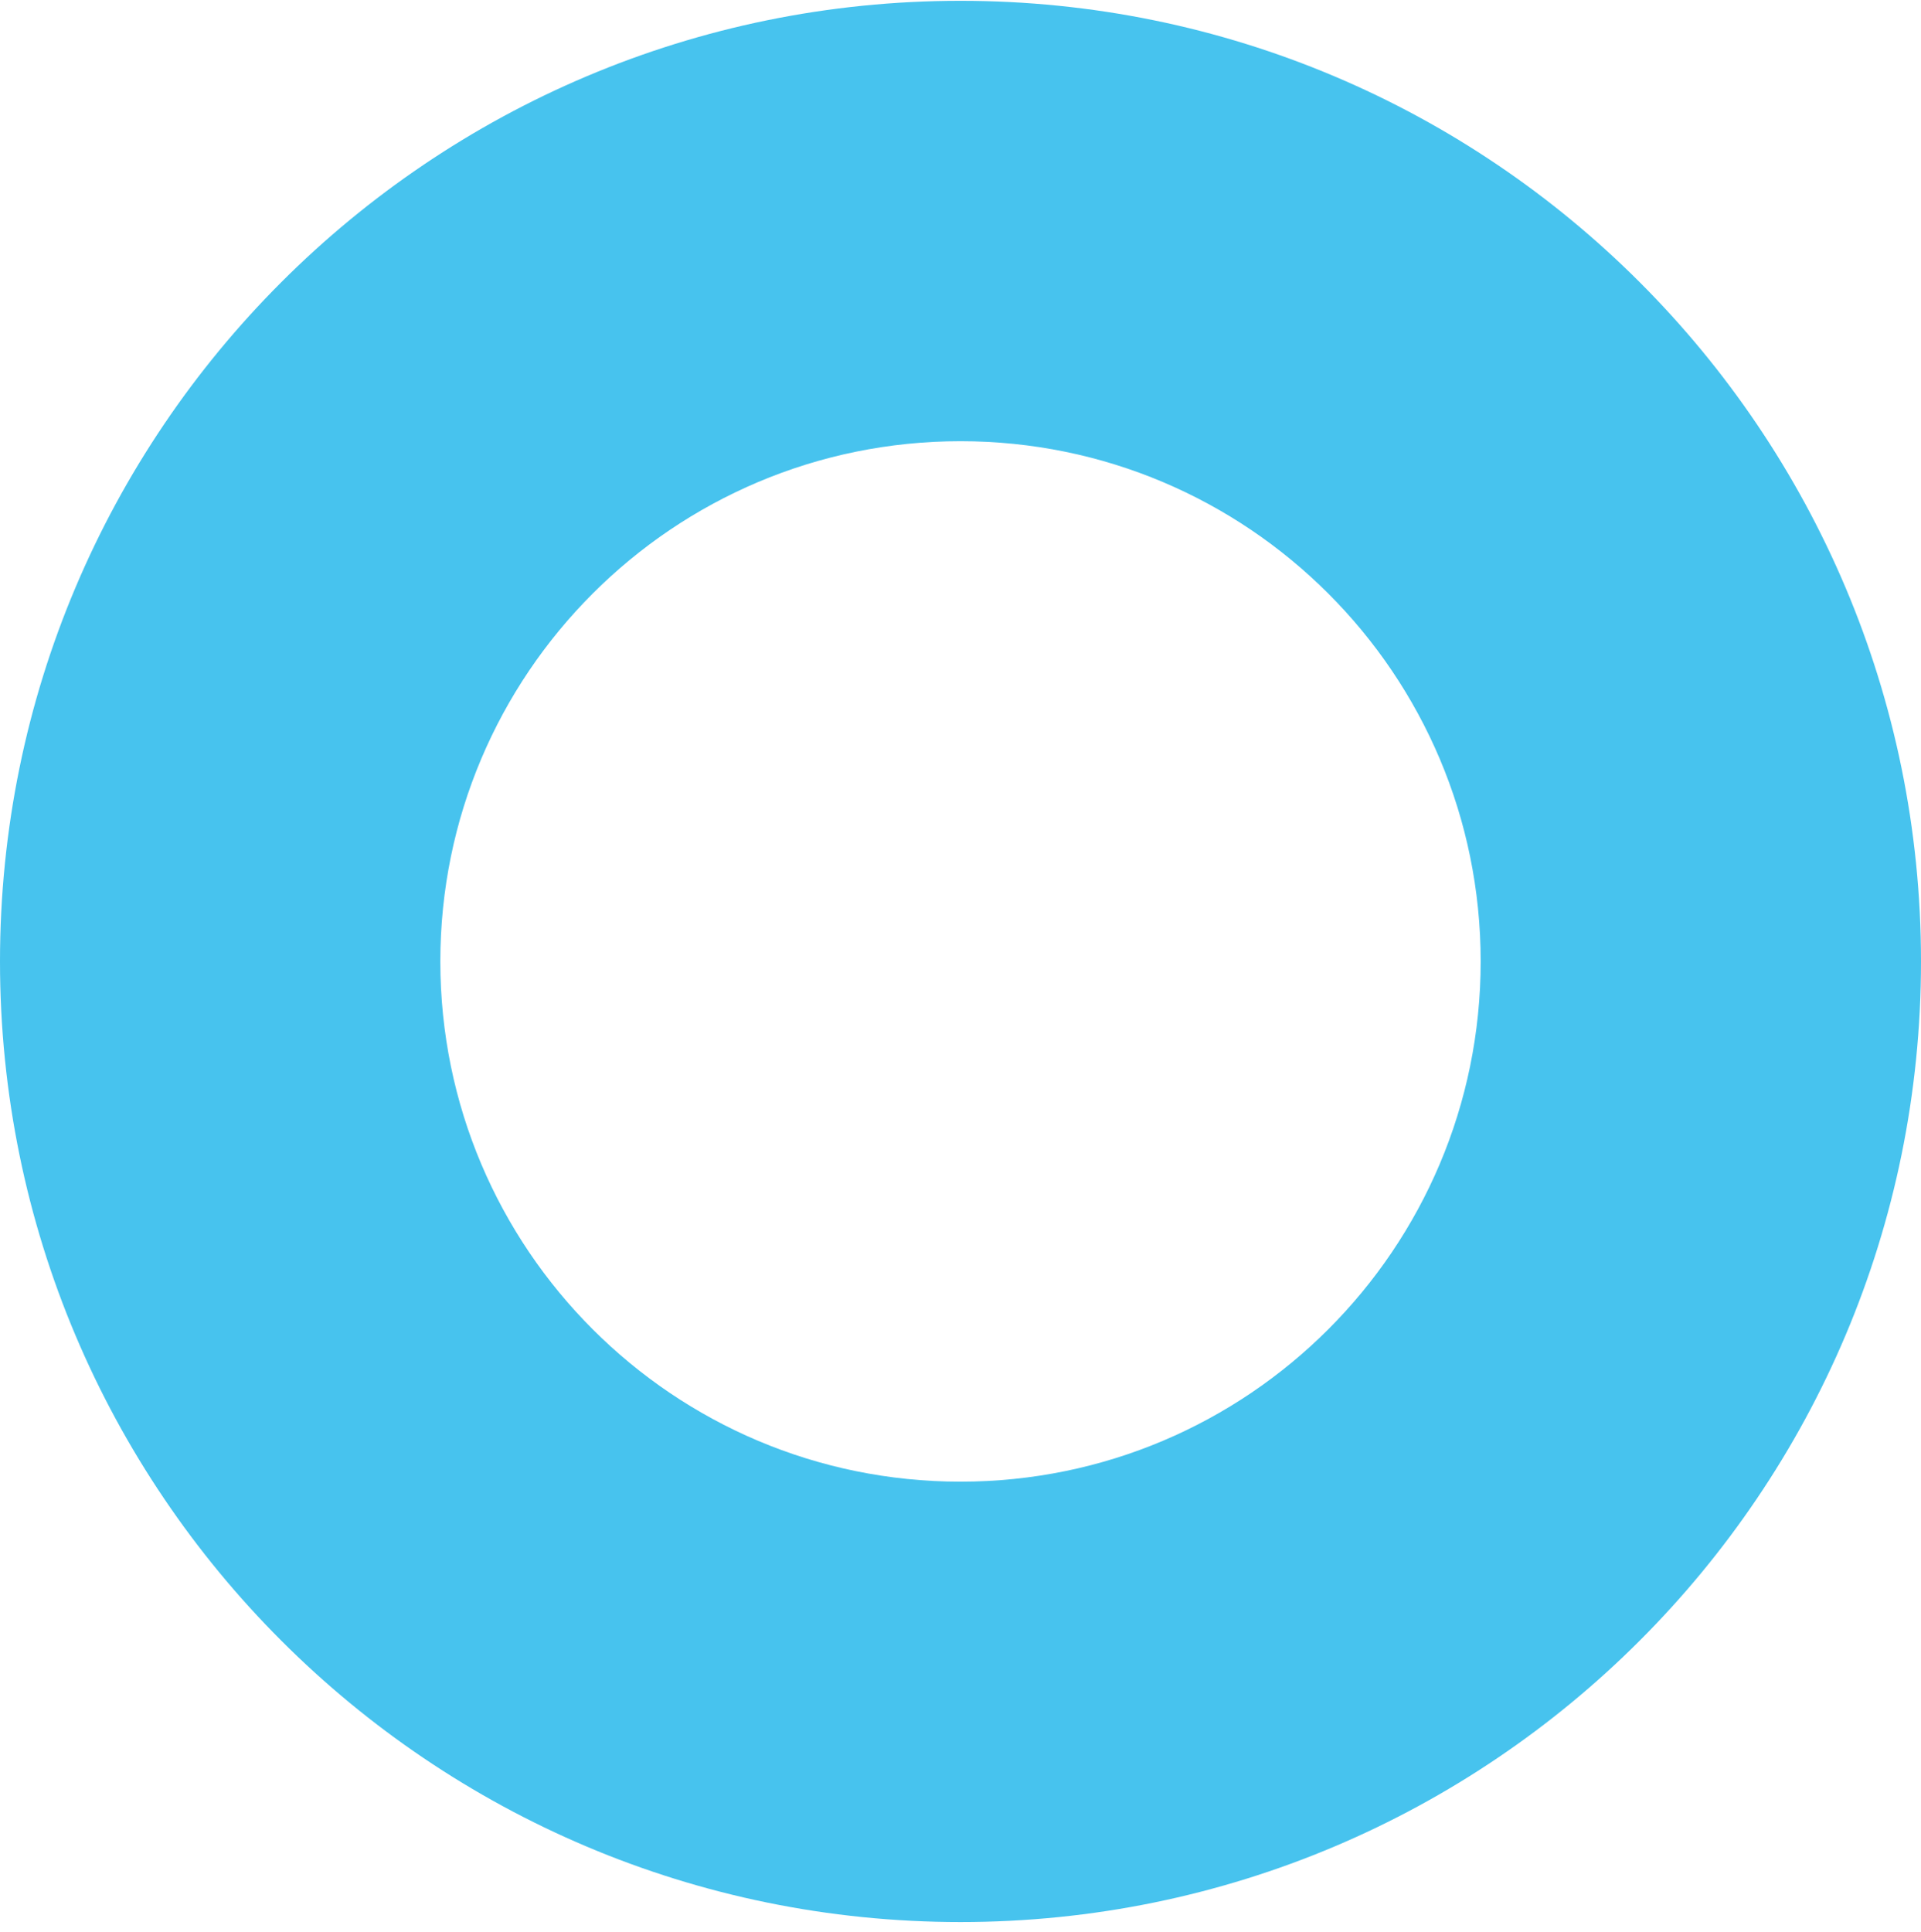 <?xml version="1.0" encoding="UTF-8"?> <svg xmlns="http://www.w3.org/2000/svg" width="185" height="186" viewBox="0 0 185 186" fill="none"> <path d="M185 92.578C185 143.664 143.586 185.078 92.5 185.078C41.414 185.078 0 143.664 0 92.578C0 41.492 41.414 0.078 92.5 0.078C143.586 0.078 185 41.492 185 92.578ZM42.406 92.578C42.406 120.245 64.834 142.673 92.5 142.673C120.166 142.673 142.594 120.245 142.594 92.578C142.594 64.912 120.166 42.484 92.5 42.484C64.834 42.484 42.406 64.912 42.406 92.578Z" fill="#47C3EE"></path> </svg> 